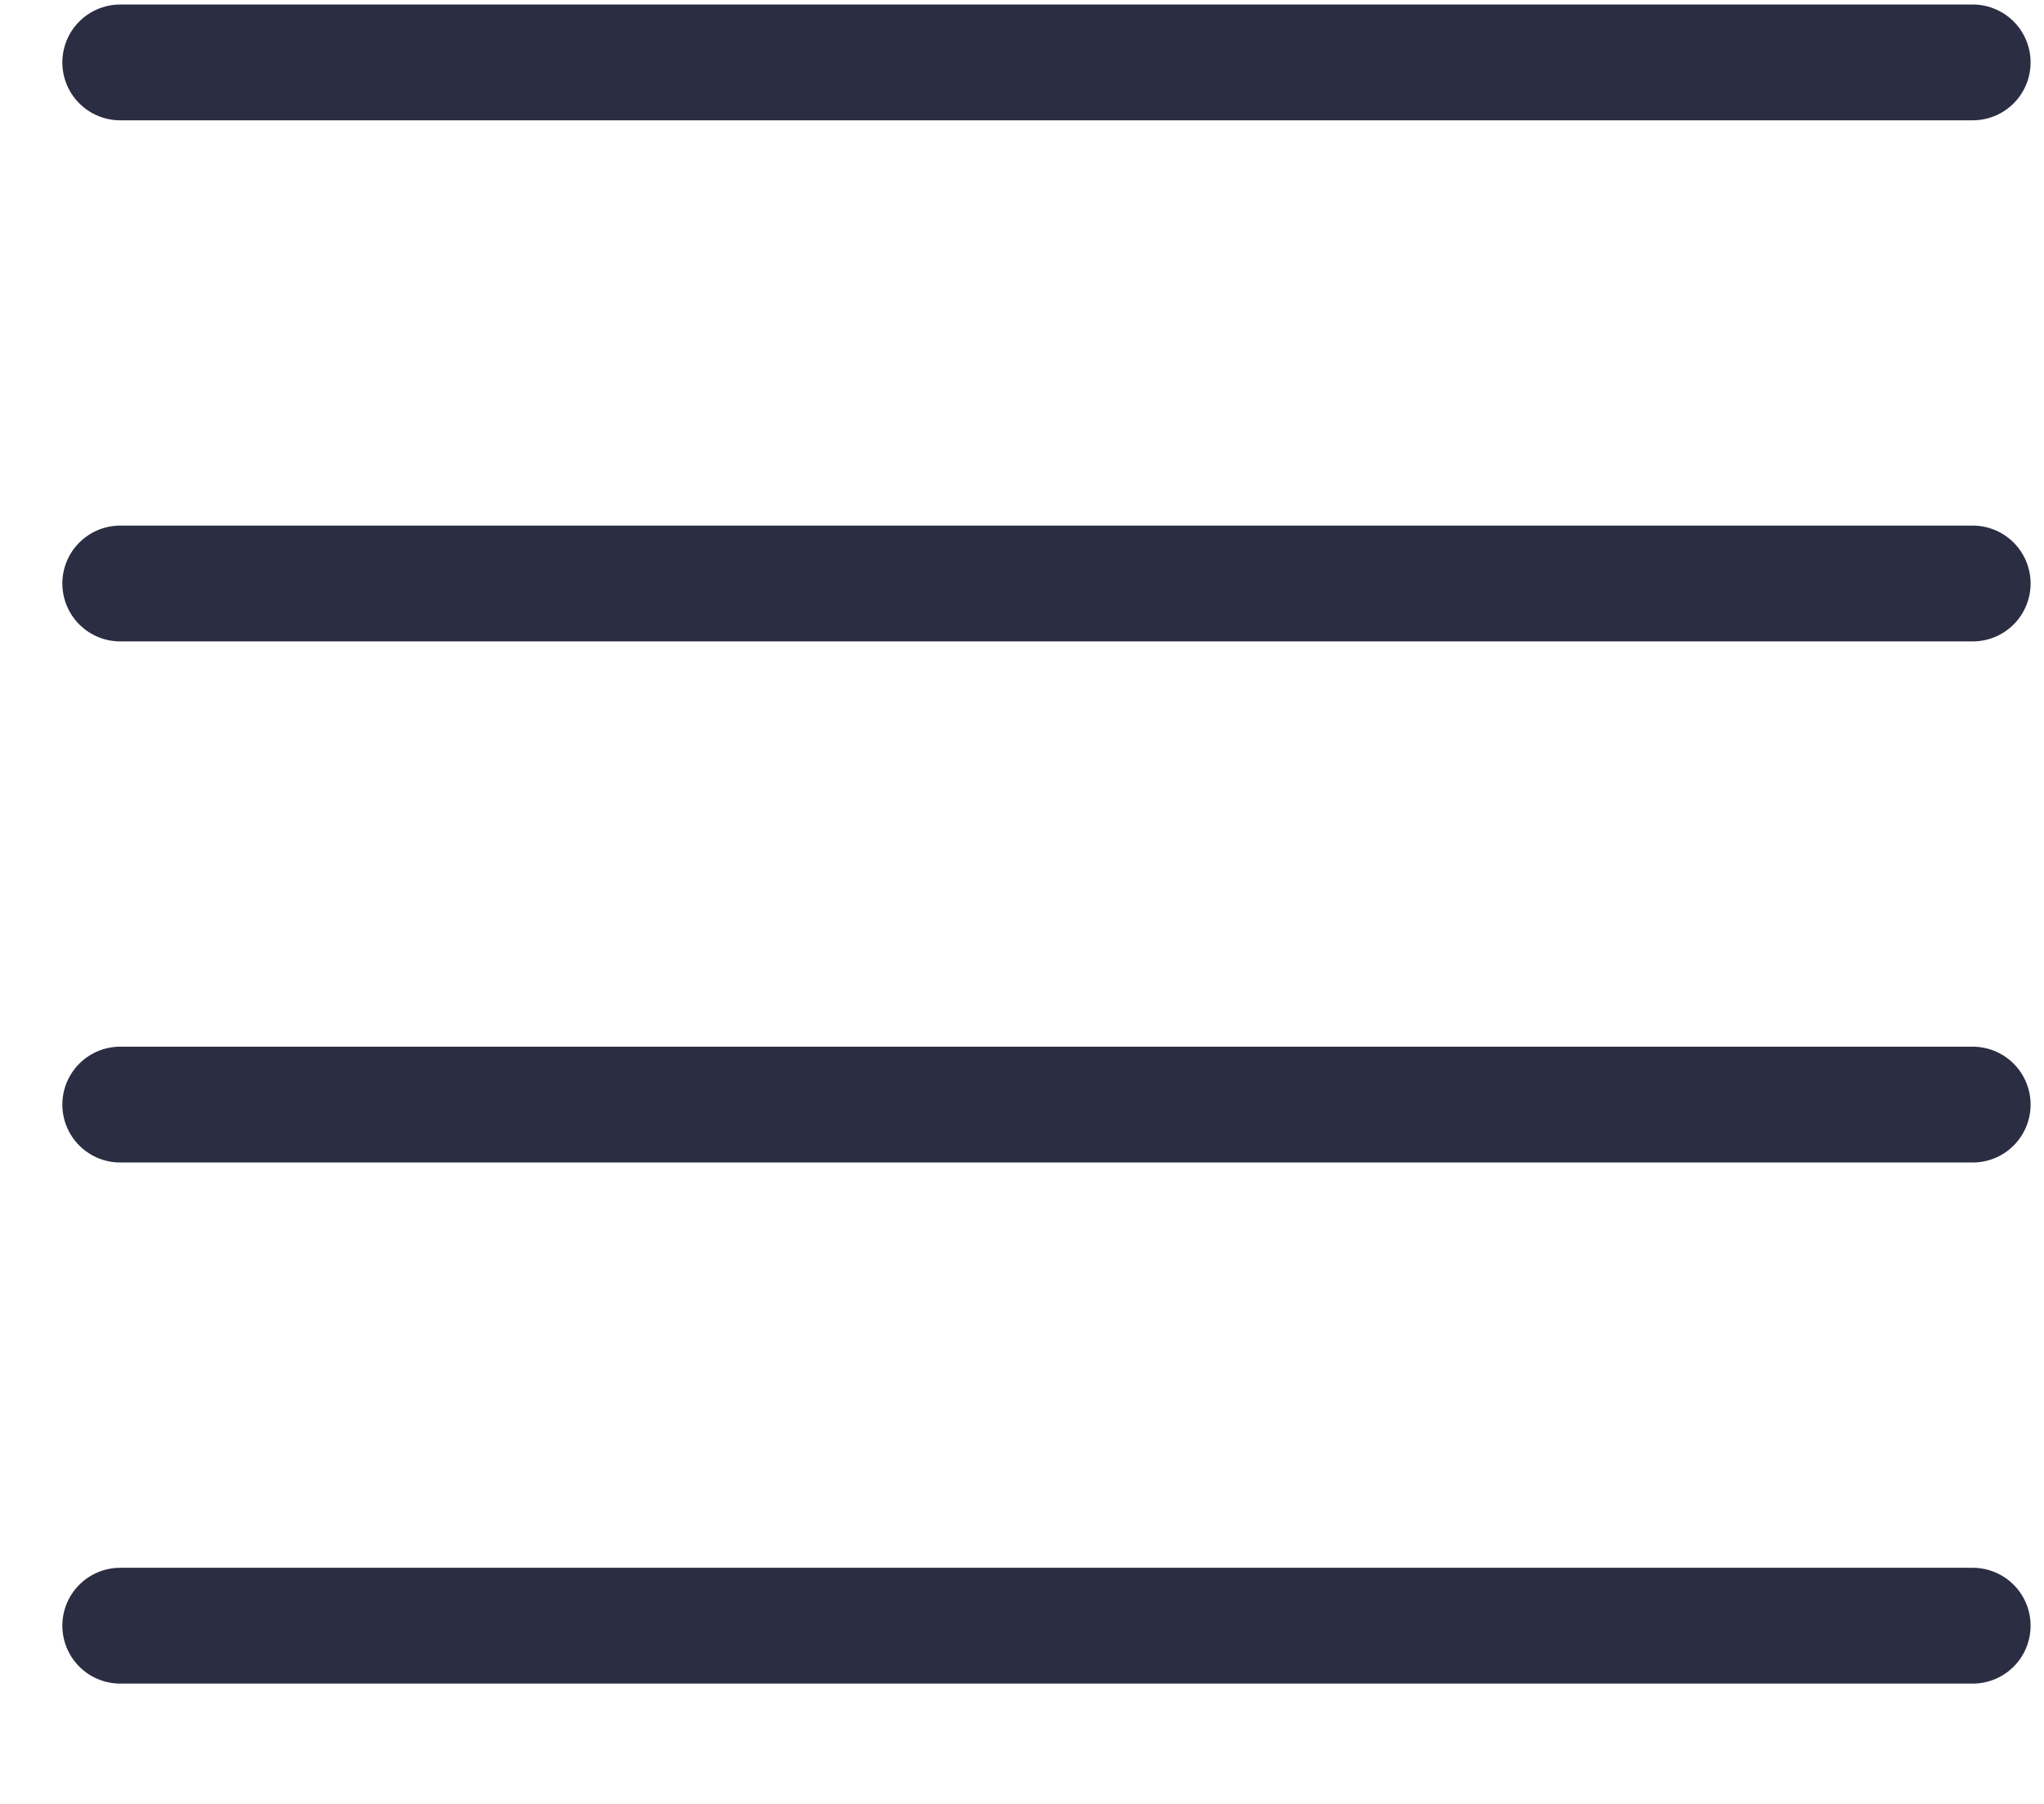 <?xml version="1.0" encoding="UTF-8"?>
<svg xmlns="http://www.w3.org/2000/svg" width="17" height="15" viewBox="0 0 17 15" fill="none">
  <path d="M1 0.519H16.407" stroke="#2B2D42" stroke-width="0.963" stroke-linecap="round"></path>
  <path d="M1 4.852H16.407" stroke="#2B2D42" stroke-width="0.963" stroke-linecap="round"></path>
  <path d="M1 9.185H16.407" stroke="#2B2D42" stroke-width="0.963" stroke-linecap="round"></path>
  <path d="M1 13.518H16.407" stroke="#2B2D42" stroke-width="0.963" stroke-linecap="round"></path>
</svg>
